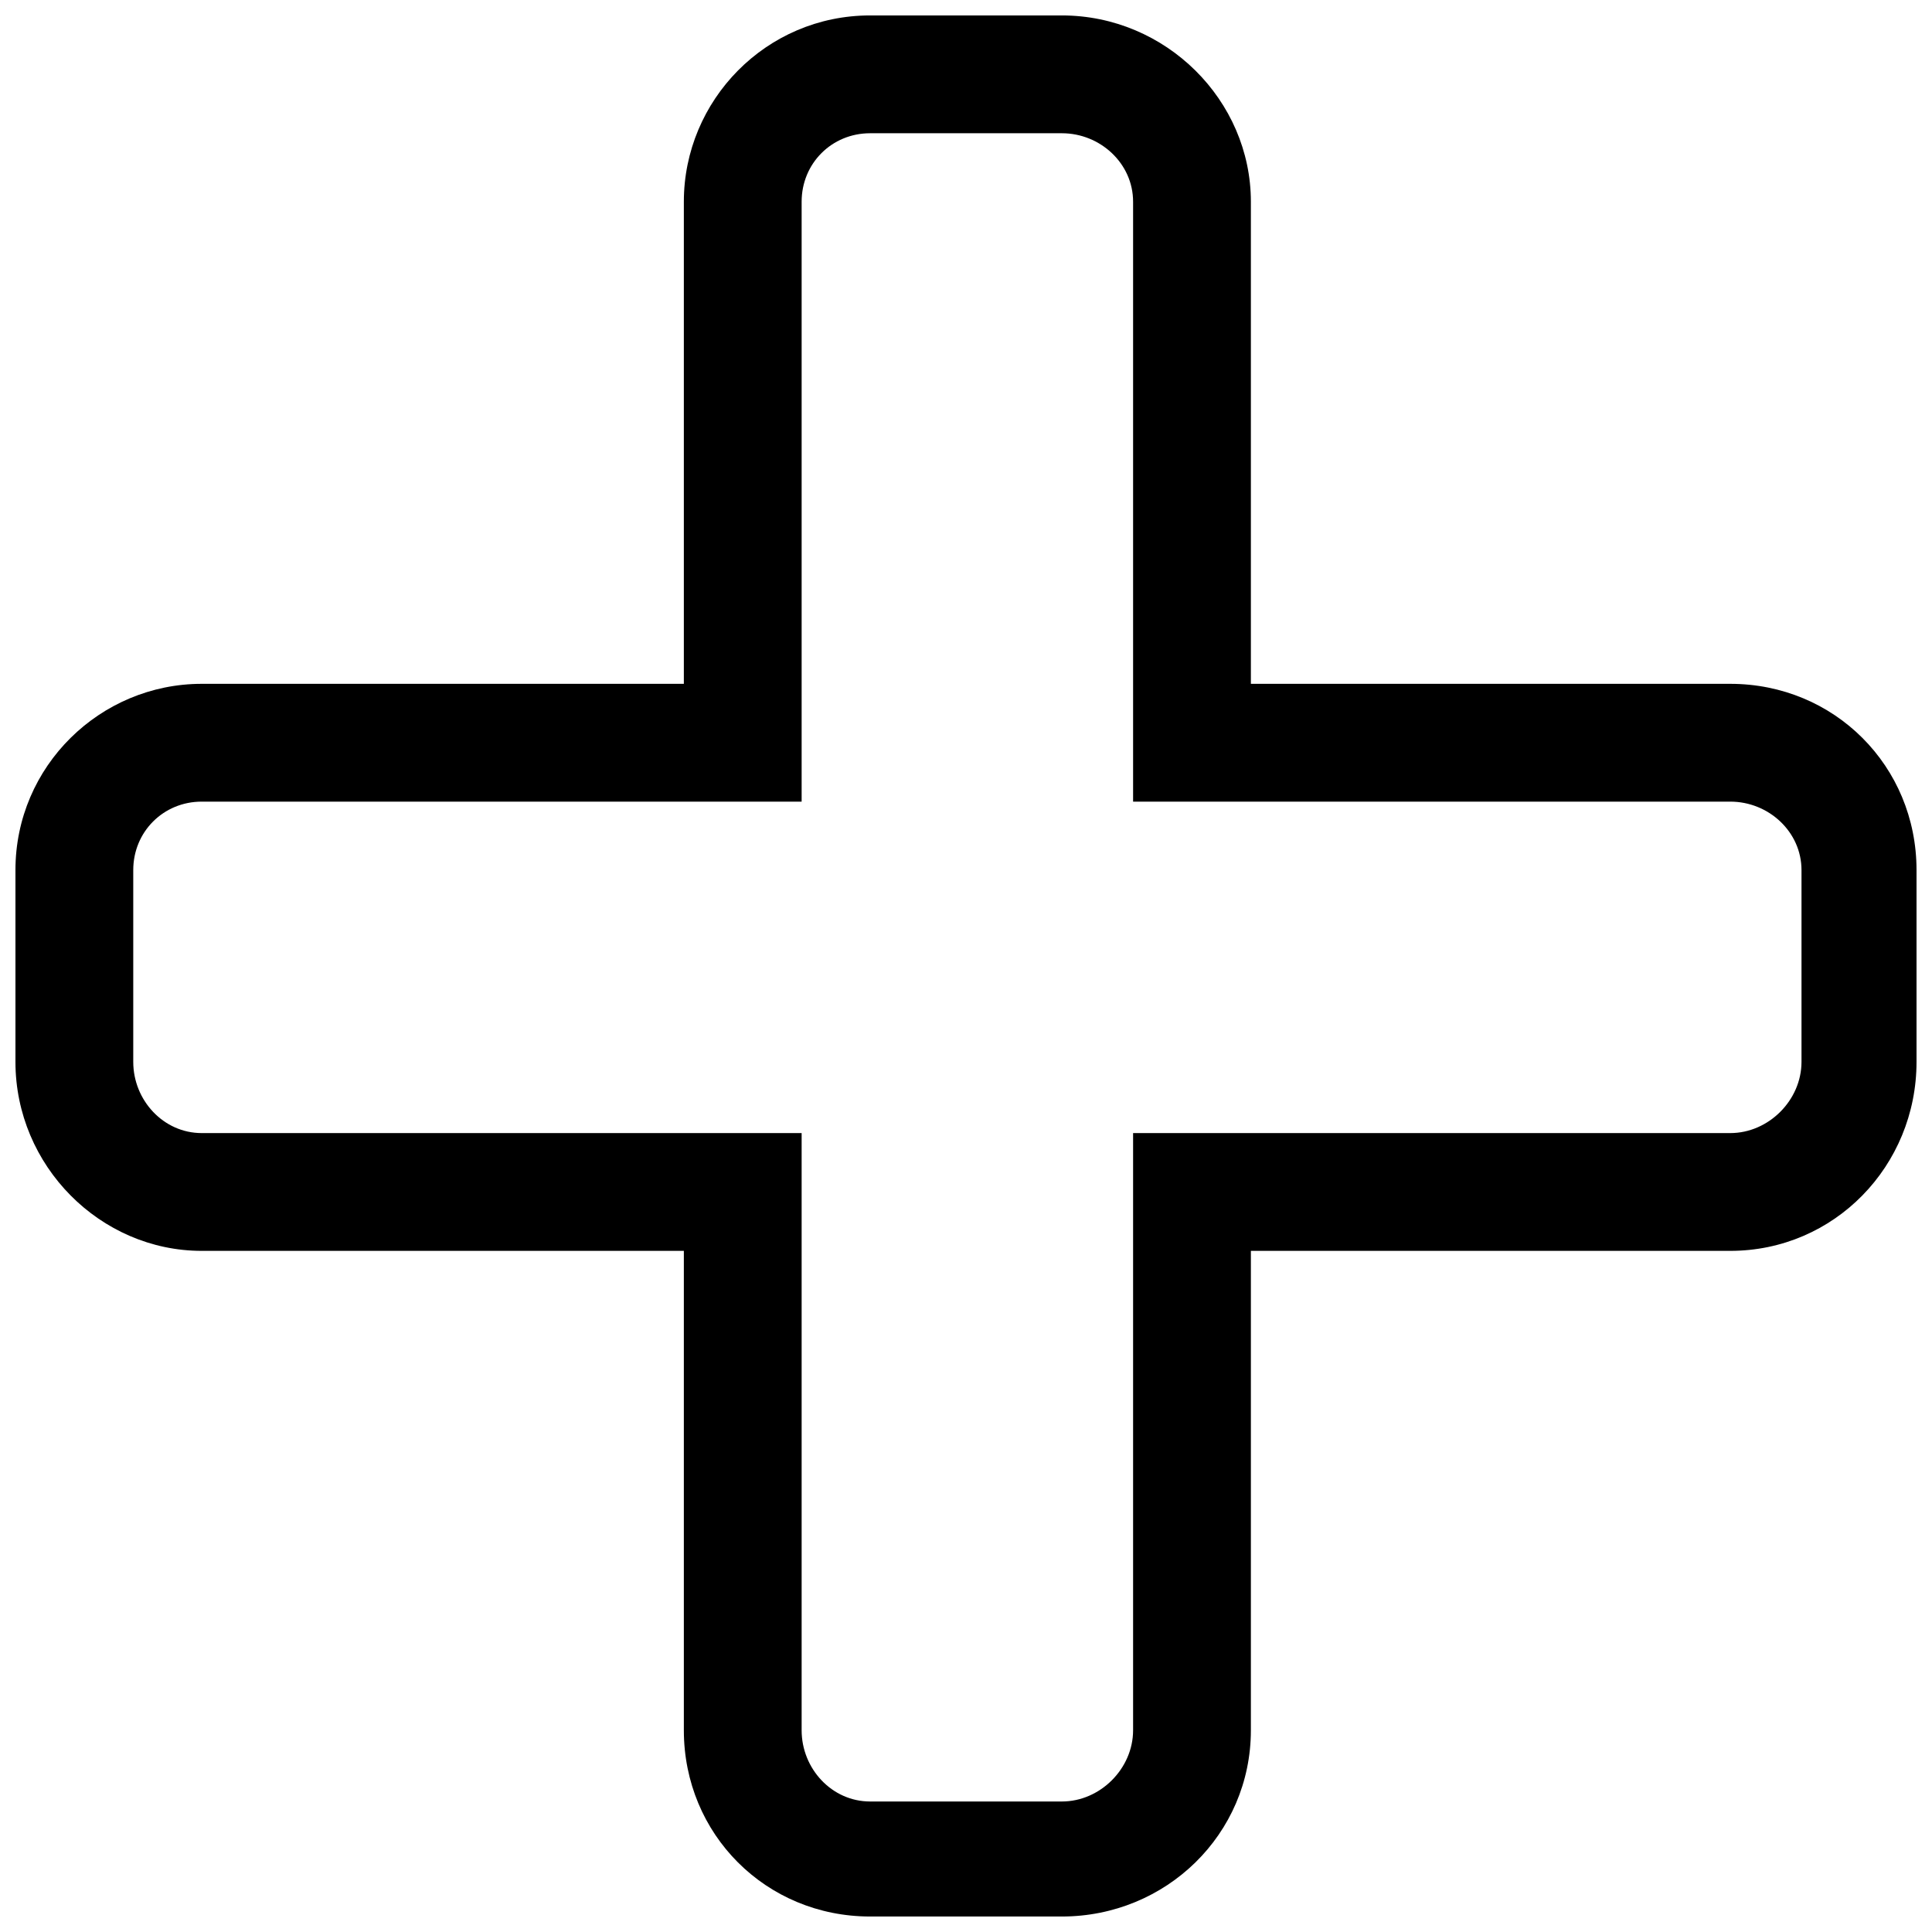<?xml version="1.0" encoding="UTF-8"?>
<!-- Uploaded to: ICON Repo, www.svgrepo.com, Generator: ICON Repo Mixer Tools -->
<svg width="800px" height="800px" version="1.1" viewBox="144 144 512 512" xmlns="http://www.w3.org/2000/svg">
 <defs>
  <clipPath id="a">
   <path d="m148.09 148.09h503.81v503.81h-503.81z"/>
  </clipPath>
 </defs>
 <g clip-path="url(#a)">
  <path d="m374.59 148.09h50.816c27.586 0 50.09 22.504 50.09 49.363v127.77h127.04c27.586 0 49.363 21.777 49.363 49.363v50.816c0 27.586-21.777 50.09-49.363 50.09h-127.04v127.04c0 27.586-22.504 49.363-50.09 49.363h-50.816c-27.586 0-49.363-21.777-49.363-49.363v-127.04h-127.77c-26.859 0-49.363-22.504-49.363-50.09v-50.816c0-27.586 22.504-49.363 49.363-49.363h127.77v-127.77c0-26.859 21.777-49.363 49.363-49.363zm69.691 208.35v-158.98c0-10.164-8.711-18.148-18.875-18.148h-50.816c-10.164 0-18.148 7.984-18.148 18.148v158.98h-158.98c-10.164 0-18.148 7.984-18.148 18.148v50.816c0 10.164 7.984 18.875 18.148 18.875h158.98v158.26c0 10.164 7.984 18.875 18.148 18.875h50.816c10.164 0 18.875-8.711 18.875-18.875v-158.26h158.26c10.164 0 18.875-8.711 18.875-18.875v-50.816c0-10.164-8.711-18.148-18.875-18.148z"/>
 </g>
</svg>